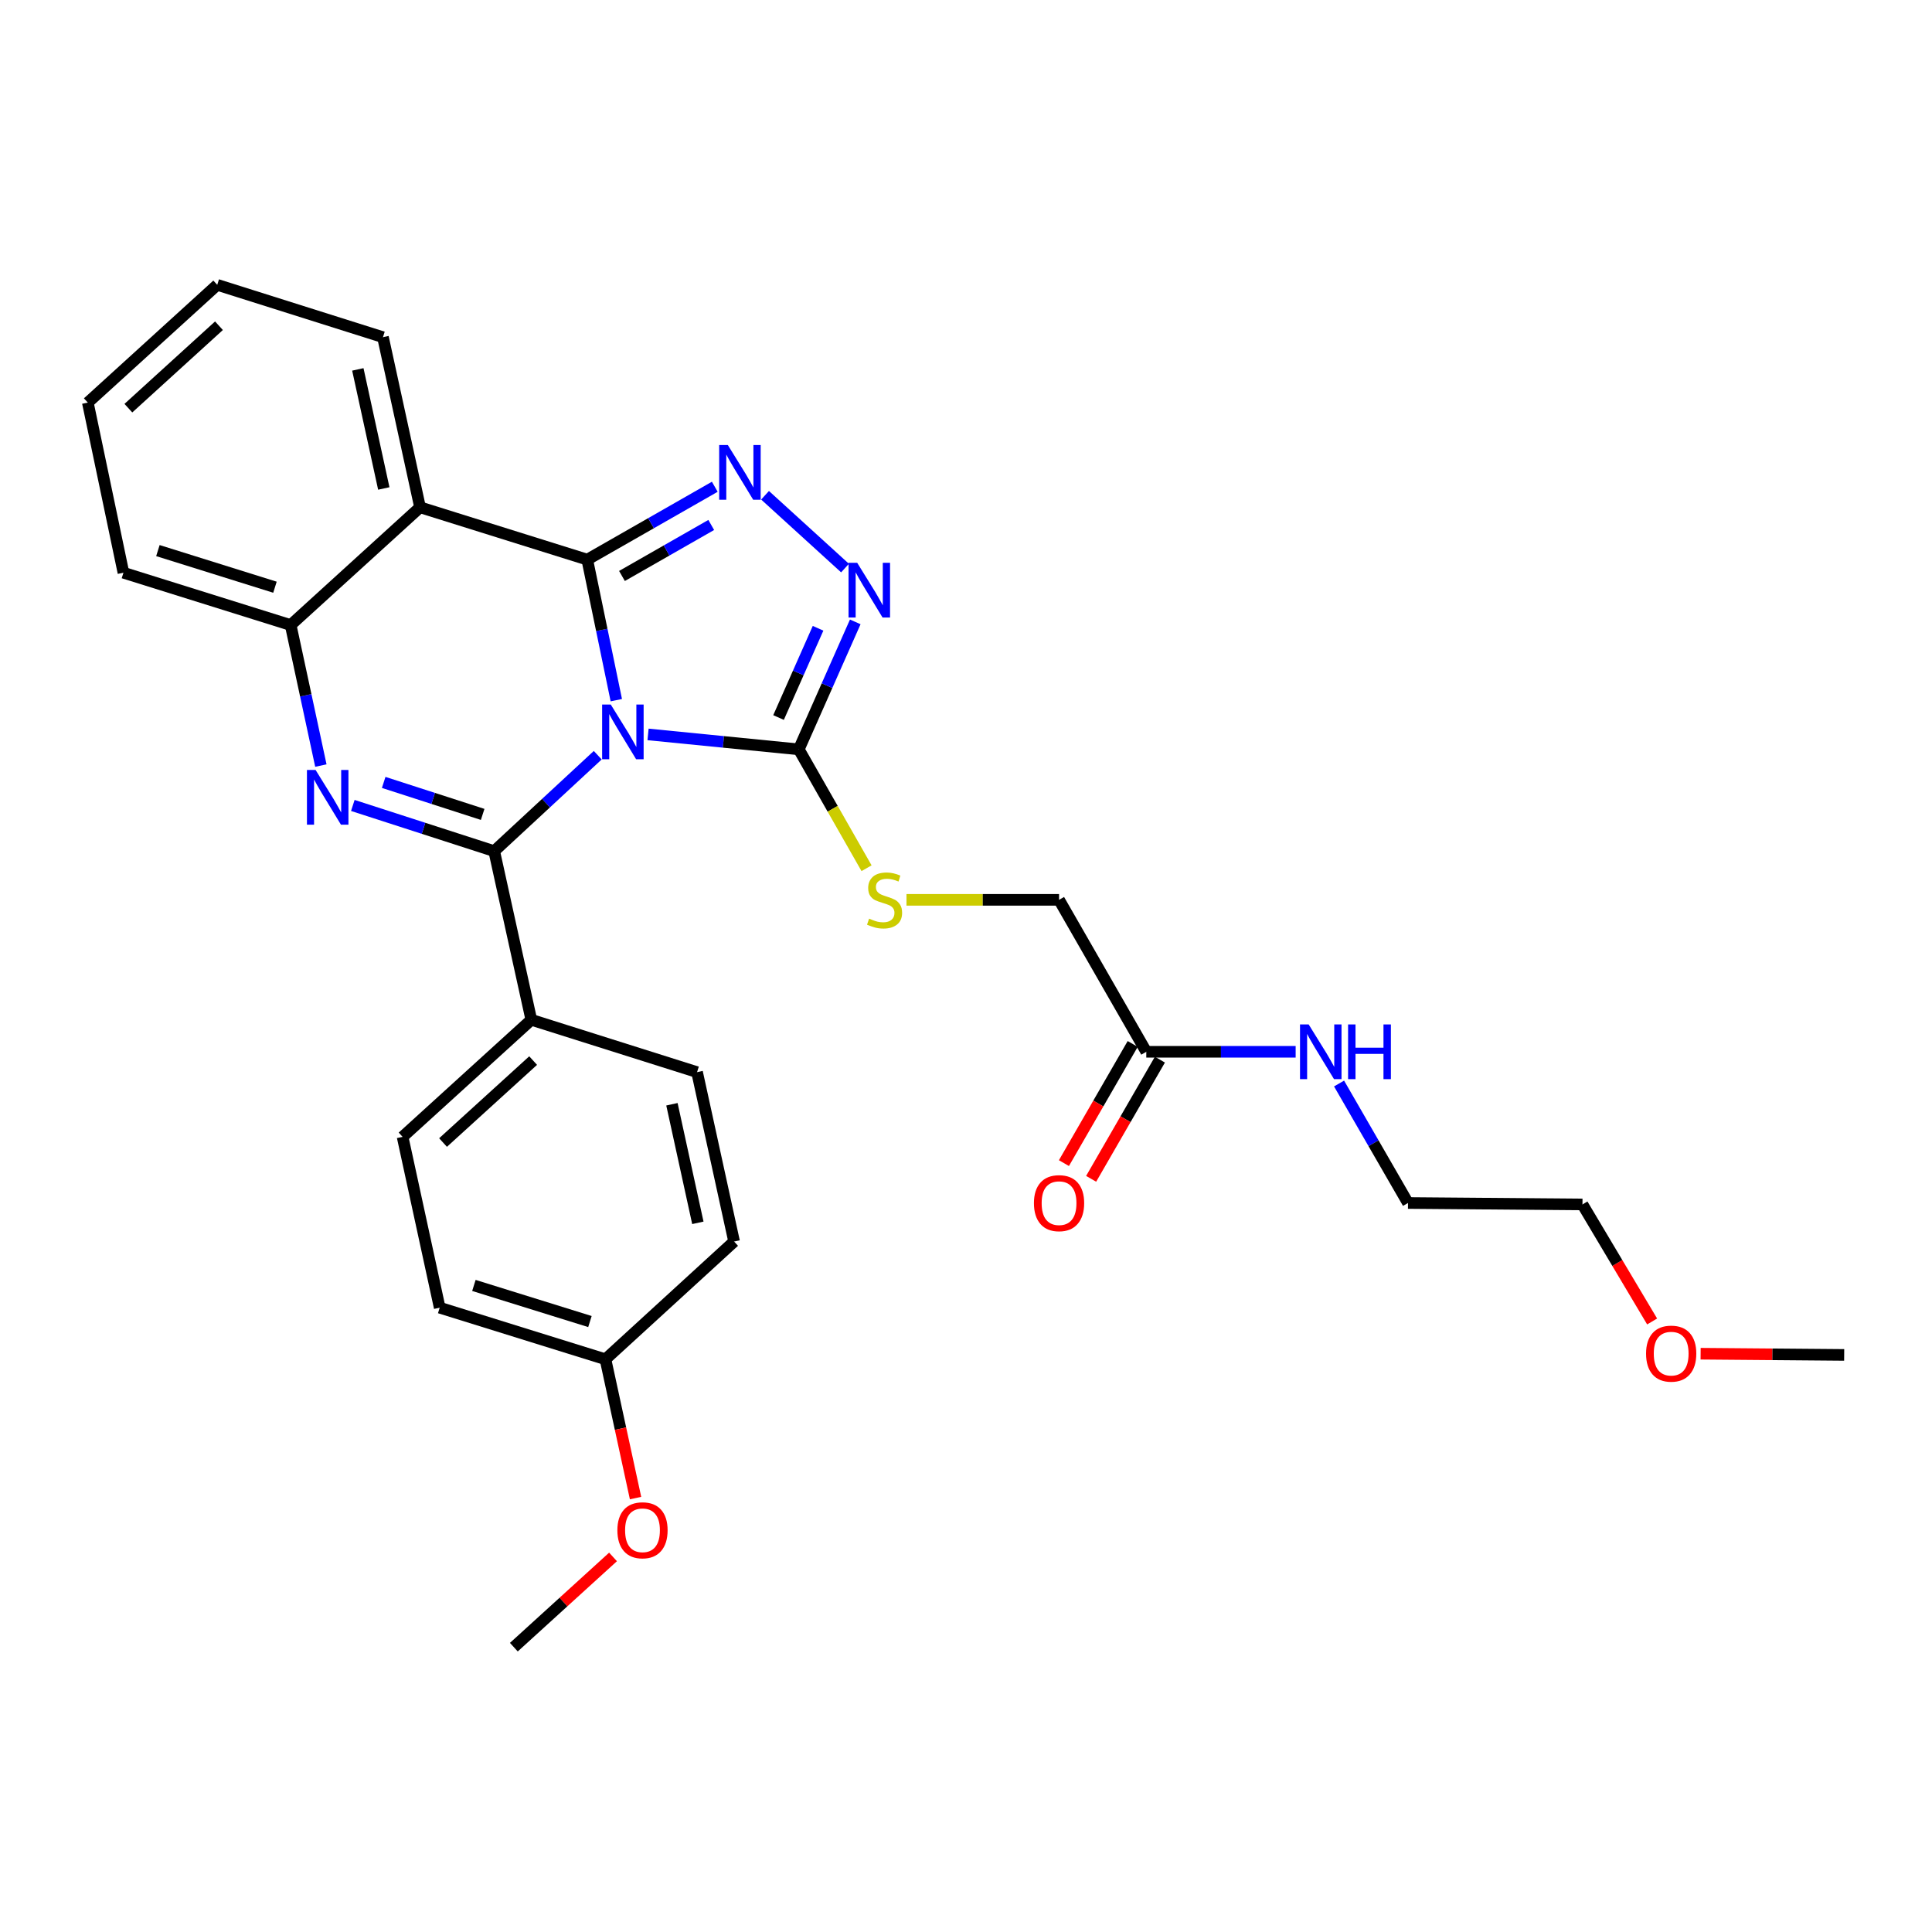 <?xml version='1.0' encoding='iso-8859-1'?>
<svg version='1.1' baseProfile='full'
              xmlns='http://www.w3.org/2000/svg'
                      xmlns:rdkit='http://www.rdkit.org/xml'
                      xmlns:xlink='http://www.w3.org/1999/xlink'
                  xml:space='preserve'
width='1000px' height='1000px' viewBox='0 0 1000 1000'>
<!-- END OF HEADER -->
<rect style='opacity:1.0;fill:#FFFFFF;stroke:none' width='1000' height='1000' x='0' y='0'> </rect>
<path class='bond-0' d='M 319.002,362.403 L 311.483,326.033' style='fill:none;fill-rule:evenodd;stroke:#0000FF;stroke-width:6px;stroke-linecap:butt;stroke-linejoin:miter;stroke-opacity:1' />
<path class='bond-0' d='M 311.483,326.033 L 303.964,289.664' style='fill:none;fill-rule:evenodd;stroke:#000000;stroke-width:6px;stroke-linecap:butt;stroke-linejoin:miter;stroke-opacity:1' />
<path class='bond-1' d='M 309.39,390.894 L 282.595,415.724' style='fill:none;fill-rule:evenodd;stroke:#0000FF;stroke-width:6px;stroke-linecap:butt;stroke-linejoin:miter;stroke-opacity:1' />
<path class='bond-1' d='M 282.595,415.724 L 255.799,440.553' style='fill:none;fill-rule:evenodd;stroke:#000000;stroke-width:6px;stroke-linecap:butt;stroke-linejoin:miter;stroke-opacity:1' />
<path class='bond-4' d='M 335.428,380.131 L 374.441,384.002' style='fill:none;fill-rule:evenodd;stroke:#0000FF;stroke-width:6px;stroke-linecap:butt;stroke-linejoin:miter;stroke-opacity:1' />
<path class='bond-4' d='M 374.441,384.002 L 413.454,387.872' style='fill:none;fill-rule:evenodd;stroke:#000000;stroke-width:6px;stroke-linecap:butt;stroke-linejoin:miter;stroke-opacity:1' />
<path class='bond-3' d='M 303.964,289.664 L 336.967,270.805' style='fill:none;fill-rule:evenodd;stroke:#000000;stroke-width:6px;stroke-linecap:butt;stroke-linejoin:miter;stroke-opacity:1' />
<path class='bond-3' d='M 336.967,270.805 L 369.97,251.945' style='fill:none;fill-rule:evenodd;stroke:#0000FF;stroke-width:6px;stroke-linecap:butt;stroke-linejoin:miter;stroke-opacity:1' />
<path class='bond-3' d='M 321.932,298.124 L 345.034,284.922' style='fill:none;fill-rule:evenodd;stroke:#000000;stroke-width:6px;stroke-linecap:butt;stroke-linejoin:miter;stroke-opacity:1' />
<path class='bond-3' d='M 345.034,284.922 L 368.136,271.72' style='fill:none;fill-rule:evenodd;stroke:#0000FF;stroke-width:6px;stroke-linecap:butt;stroke-linejoin:miter;stroke-opacity:1' />
<path class='bond-5' d='M 303.964,289.664 L 217.418,262.574' style='fill:none;fill-rule:evenodd;stroke:#000000;stroke-width:6px;stroke-linecap:butt;stroke-linejoin:miter;stroke-opacity:1' />
<path class='bond-2' d='M 255.799,440.553 L 219.209,428.726' style='fill:none;fill-rule:evenodd;stroke:#000000;stroke-width:6px;stroke-linecap:butt;stroke-linejoin:miter;stroke-opacity:1' />
<path class='bond-2' d='M 219.209,428.726 L 182.619,416.899' style='fill:none;fill-rule:evenodd;stroke:#0000FF;stroke-width:6px;stroke-linecap:butt;stroke-linejoin:miter;stroke-opacity:1' />
<path class='bond-2' d='M 249.823,421.534 L 224.21,413.254' style='fill:none;fill-rule:evenodd;stroke:#000000;stroke-width:6px;stroke-linecap:butt;stroke-linejoin:miter;stroke-opacity:1' />
<path class='bond-2' d='M 224.21,413.254 L 198.597,404.975' style='fill:none;fill-rule:evenodd;stroke:#0000FF;stroke-width:6px;stroke-linecap:butt;stroke-linejoin:miter;stroke-opacity:1' />
<path class='bond-8' d='M 255.799,440.553 L 275.004,527.84' style='fill:none;fill-rule:evenodd;stroke:#000000;stroke-width:6px;stroke-linecap:butt;stroke-linejoin:miter;stroke-opacity:1' />
<path class='bond-7' d='M 166.081,396.255 L 158.263,359.888' style='fill:none;fill-rule:evenodd;stroke:#0000FF;stroke-width:6px;stroke-linecap:butt;stroke-linejoin:miter;stroke-opacity:1' />
<path class='bond-7' d='M 158.263,359.888 L 150.446,323.52' style='fill:none;fill-rule:evenodd;stroke:#000000;stroke-width:6px;stroke-linecap:butt;stroke-linejoin:miter;stroke-opacity:1' />
<path class='bond-29' d='M 395.989,256.347 L 437.383,294.033' style='fill:none;fill-rule:evenodd;stroke:#0000FF;stroke-width:6px;stroke-linecap:butt;stroke-linejoin:miter;stroke-opacity:1' />
<path class='bond-6' d='M 413.454,387.872 L 428.066,354.879' style='fill:none;fill-rule:evenodd;stroke:#000000;stroke-width:6px;stroke-linecap:butt;stroke-linejoin:miter;stroke-opacity:1' />
<path class='bond-6' d='M 428.066,354.879 L 442.679,321.885' style='fill:none;fill-rule:evenodd;stroke:#0000FF;stroke-width:6px;stroke-linecap:butt;stroke-linejoin:miter;stroke-opacity:1' />
<path class='bond-6' d='M 402.971,371.39 L 413.199,348.294' style='fill:none;fill-rule:evenodd;stroke:#000000;stroke-width:6px;stroke-linecap:butt;stroke-linejoin:miter;stroke-opacity:1' />
<path class='bond-6' d='M 413.199,348.294 L 423.428,325.199' style='fill:none;fill-rule:evenodd;stroke:#0000FF;stroke-width:6px;stroke-linecap:butt;stroke-linejoin:miter;stroke-opacity:1' />
<path class='bond-9' d='M 413.454,387.872 L 430.989,418.633' style='fill:none;fill-rule:evenodd;stroke:#000000;stroke-width:6px;stroke-linecap:butt;stroke-linejoin:miter;stroke-opacity:1' />
<path class='bond-9' d='M 430.989,418.633 L 448.525,449.394' style='fill:none;fill-rule:evenodd;stroke:#CCCC00;stroke-width:6px;stroke-linecap:butt;stroke-linejoin:miter;stroke-opacity:1' />
<path class='bond-16' d='M 217.418,262.574 L 198.222,174.528' style='fill:none;fill-rule:evenodd;stroke:#000000;stroke-width:6px;stroke-linecap:butt;stroke-linejoin:miter;stroke-opacity:1' />
<path class='bond-16' d='M 198.652,252.831 L 185.215,191.199' style='fill:none;fill-rule:evenodd;stroke:#000000;stroke-width:6px;stroke-linecap:butt;stroke-linejoin:miter;stroke-opacity:1' />
<path class='bond-30' d='M 217.418,262.574 L 150.446,323.52' style='fill:none;fill-rule:evenodd;stroke:#000000;stroke-width:6px;stroke-linecap:butt;stroke-linejoin:miter;stroke-opacity:1' />
<path class='bond-20' d='M 150.446,323.52 L 63.891,296.439' style='fill:none;fill-rule:evenodd;stroke:#000000;stroke-width:6px;stroke-linecap:butt;stroke-linejoin:miter;stroke-opacity:1' />
<path class='bond-20' d='M 142.318,303.94 L 81.73,284.984' style='fill:none;fill-rule:evenodd;stroke:#000000;stroke-width:6px;stroke-linecap:butt;stroke-linejoin:miter;stroke-opacity:1' />
<path class='bond-12' d='M 275.004,527.84 L 208.385,588.434' style='fill:none;fill-rule:evenodd;stroke:#000000;stroke-width:6px;stroke-linecap:butt;stroke-linejoin:miter;stroke-opacity:1' />
<path class='bond-12' d='M 275.951,548.957 L 229.318,591.373' style='fill:none;fill-rule:evenodd;stroke:#000000;stroke-width:6px;stroke-linecap:butt;stroke-linejoin:miter;stroke-opacity:1' />
<path class='bond-13' d='M 275.004,527.84 L 360.8,554.939' style='fill:none;fill-rule:evenodd;stroke:#000000;stroke-width:6px;stroke-linecap:butt;stroke-linejoin:miter;stroke-opacity:1' />
<path class='bond-14' d='M 469.189,465.756 L 508.677,465.756' style='fill:none;fill-rule:evenodd;stroke:#CCCC00;stroke-width:6px;stroke-linecap:butt;stroke-linejoin:miter;stroke-opacity:1' />
<path class='bond-14' d='M 508.677,465.756 L 548.164,465.756' style='fill:none;fill-rule:evenodd;stroke:#000000;stroke-width:6px;stroke-linecap:butt;stroke-linejoin:miter;stroke-opacity:1' />
<path class='bond-10' d='M 593.321,544.407 L 548.164,465.756' style='fill:none;fill-rule:evenodd;stroke:#000000;stroke-width:6px;stroke-linecap:butt;stroke-linejoin:miter;stroke-opacity:1' />
<path class='bond-11' d='M 586.279,540.344 L 568.484,571.186' style='fill:none;fill-rule:evenodd;stroke:#000000;stroke-width:6px;stroke-linecap:butt;stroke-linejoin:miter;stroke-opacity:1' />
<path class='bond-11' d='M 568.484,571.186 L 550.689,602.028' style='fill:none;fill-rule:evenodd;stroke:#FF0000;stroke-width:6px;stroke-linecap:butt;stroke-linejoin:miter;stroke-opacity:1' />
<path class='bond-11' d='M 600.363,548.47 L 582.567,579.312' style='fill:none;fill-rule:evenodd;stroke:#000000;stroke-width:6px;stroke-linecap:butt;stroke-linejoin:miter;stroke-opacity:1' />
<path class='bond-11' d='M 582.567,579.312 L 564.772,610.154' style='fill:none;fill-rule:evenodd;stroke:#FF0000;stroke-width:6px;stroke-linecap:butt;stroke-linejoin:miter;stroke-opacity:1' />
<path class='bond-15' d='M 593.321,544.407 L 631.974,544.407' style='fill:none;fill-rule:evenodd;stroke:#000000;stroke-width:6px;stroke-linecap:butt;stroke-linejoin:miter;stroke-opacity:1' />
<path class='bond-15' d='M 631.974,544.407 L 670.627,544.407' style='fill:none;fill-rule:evenodd;stroke:#0000FF;stroke-width:6px;stroke-linecap:butt;stroke-linejoin:miter;stroke-opacity:1' />
<path class='bond-19' d='M 208.385,588.434 L 227.589,676.859' style='fill:none;fill-rule:evenodd;stroke:#000000;stroke-width:6px;stroke-linecap:butt;stroke-linejoin:miter;stroke-opacity:1' />
<path class='bond-18' d='M 360.8,554.939 L 379.968,642.615' style='fill:none;fill-rule:evenodd;stroke:#000000;stroke-width:6px;stroke-linecap:butt;stroke-linejoin:miter;stroke-opacity:1' />
<path class='bond-18' d='M 347.791,571.563 L 361.209,632.936' style='fill:none;fill-rule:evenodd;stroke:#000000;stroke-width:6px;stroke-linecap:butt;stroke-linejoin:miter;stroke-opacity:1' />
<path class='bond-23' d='M 693.098,560.826 L 710.94,591.748' style='fill:none;fill-rule:evenodd;stroke:#0000FF;stroke-width:6px;stroke-linecap:butt;stroke-linejoin:miter;stroke-opacity:1' />
<path class='bond-23' d='M 710.94,591.748 L 728.781,622.669' style='fill:none;fill-rule:evenodd;stroke:#000000;stroke-width:6px;stroke-linecap:butt;stroke-linejoin:miter;stroke-opacity:1' />
<path class='bond-27' d='M 198.222,174.528 L 112.444,147.429' style='fill:none;fill-rule:evenodd;stroke:#000000;stroke-width:6px;stroke-linecap:butt;stroke-linejoin:miter;stroke-opacity:1' />
<path class='bond-17' d='M 313.385,703.561 L 379.968,642.615' style='fill:none;fill-rule:evenodd;stroke:#000000;stroke-width:6px;stroke-linecap:butt;stroke-linejoin:miter;stroke-opacity:1' />
<path class='bond-21' d='M 313.385,703.561 L 321.172,739.482' style='fill:none;fill-rule:evenodd;stroke:#000000;stroke-width:6px;stroke-linecap:butt;stroke-linejoin:miter;stroke-opacity:1' />
<path class='bond-21' d='M 321.172,739.482 L 328.959,775.404' style='fill:none;fill-rule:evenodd;stroke:#FF0000;stroke-width:6px;stroke-linecap:butt;stroke-linejoin:miter;stroke-opacity:1' />
<path class='bond-31' d='M 313.385,703.561 L 227.589,676.859' style='fill:none;fill-rule:evenodd;stroke:#000000;stroke-width:6px;stroke-linecap:butt;stroke-linejoin:miter;stroke-opacity:1' />
<path class='bond-31' d='M 305.348,684.031 L 245.29,665.339' style='fill:none;fill-rule:evenodd;stroke:#000000;stroke-width:6px;stroke-linecap:butt;stroke-linejoin:miter;stroke-opacity:1' />
<path class='bond-28' d='M 63.891,296.439 L 45.455,208.385' style='fill:none;fill-rule:evenodd;stroke:#000000;stroke-width:6px;stroke-linecap:butt;stroke-linejoin:miter;stroke-opacity:1' />
<path class='bond-25' d='M 317.303,805.863 L 291.637,829.217' style='fill:none;fill-rule:evenodd;stroke:#FF0000;stroke-width:6px;stroke-linecap:butt;stroke-linejoin:miter;stroke-opacity:1' />
<path class='bond-25' d='M 291.637,829.217 L 265.971,852.571' style='fill:none;fill-rule:evenodd;stroke:#000000;stroke-width:6px;stroke-linecap:butt;stroke-linejoin:miter;stroke-opacity:1' />
<path class='bond-22' d='M 855.14,683.989 L 837.113,653.704' style='fill:none;fill-rule:evenodd;stroke:#FF0000;stroke-width:6px;stroke-linecap:butt;stroke-linejoin:miter;stroke-opacity:1' />
<path class='bond-22' d='M 837.113,653.704 L 819.085,623.419' style='fill:none;fill-rule:evenodd;stroke:#000000;stroke-width:6px;stroke-linecap:butt;stroke-linejoin:miter;stroke-opacity:1' />
<path class='bond-26' d='M 880.239,700.68 L 917.392,700.991' style='fill:none;fill-rule:evenodd;stroke:#FF0000;stroke-width:6px;stroke-linecap:butt;stroke-linejoin:miter;stroke-opacity:1' />
<path class='bond-26' d='M 917.392,700.991 L 954.545,701.303' style='fill:none;fill-rule:evenodd;stroke:#000000;stroke-width:6px;stroke-linecap:butt;stroke-linejoin:miter;stroke-opacity:1' />
<path class='bond-24' d='M 728.781,622.669 L 819.085,623.419' style='fill:none;fill-rule:evenodd;stroke:#000000;stroke-width:6px;stroke-linecap:butt;stroke-linejoin:miter;stroke-opacity:1' />
<path class='bond-32' d='M 112.444,147.429 L 45.455,208.385' style='fill:none;fill-rule:evenodd;stroke:#000000;stroke-width:6px;stroke-linecap:butt;stroke-linejoin:miter;stroke-opacity:1' />
<path class='bond-32' d='M 113.338,168.599 L 66.446,211.267' style='fill:none;fill-rule:evenodd;stroke:#000000;stroke-width:6px;stroke-linecap:butt;stroke-linejoin:miter;stroke-opacity:1' />
<path  class='atom-0' d='M 316.14 364.679
L 325.42 379.679
Q 326.34 381.159, 327.82 383.839
Q 329.3 386.519, 329.38 386.679
L 329.38 364.679
L 333.14 364.679
L 333.14 392.999
L 329.26 392.999
L 319.3 376.599
Q 318.14 374.679, 316.9 372.479
Q 315.7 370.279, 315.34 369.599
L 315.34 392.999
L 311.66 392.999
L 311.66 364.679
L 316.14 364.679
' fill='#0000FF'/>
<path  class='atom-3' d='M 163.354 398.535
L 172.634 413.535
Q 173.554 415.015, 175.034 417.695
Q 176.514 420.375, 176.594 420.535
L 176.594 398.535
L 180.354 398.535
L 180.354 426.855
L 176.474 426.855
L 166.514 410.455
Q 165.354 408.535, 164.114 406.335
Q 162.914 404.135, 162.554 403.455
L 162.554 426.855
L 158.874 426.855
L 158.874 398.535
L 163.354 398.535
' fill='#0000FF'/>
<path  class='atom-4' d='M 376.725 230.348
L 386.005 245.348
Q 386.925 246.828, 388.405 249.508
Q 389.885 252.188, 389.965 252.348
L 389.965 230.348
L 393.725 230.348
L 393.725 258.668
L 389.845 258.668
L 379.885 242.268
Q 378.725 240.348, 377.485 238.148
Q 376.285 235.948, 375.925 235.268
L 375.925 258.668
L 372.245 258.668
L 372.245 230.348
L 376.725 230.348
' fill='#0000FF'/>
<path  class='atom-7' d='M 443.688 291.312
L 452.968 306.312
Q 453.888 307.792, 455.368 310.472
Q 456.848 313.152, 456.928 313.312
L 456.928 291.312
L 460.688 291.312
L 460.688 319.632
L 456.808 319.632
L 446.848 303.232
Q 445.688 301.312, 444.448 299.112
Q 443.248 296.912, 442.888 296.232
L 442.888 319.632
L 439.208 319.632
L 439.208 291.312
L 443.688 291.312
' fill='#0000FF'/>
<path  class='atom-10' d='M 449.852 475.476
Q 450.172 475.596, 451.492 476.156
Q 452.812 476.716, 454.252 477.076
Q 455.732 477.396, 457.172 477.396
Q 459.852 477.396, 461.412 476.116
Q 462.972 474.796, 462.972 472.516
Q 462.972 470.956, 462.172 469.996
Q 461.412 469.036, 460.212 468.516
Q 459.012 467.996, 457.012 467.396
Q 454.492 466.636, 452.972 465.916
Q 451.492 465.196, 450.412 463.676
Q 449.372 462.156, 449.372 459.596
Q 449.372 456.036, 451.772 453.836
Q 454.212 451.636, 459.012 451.636
Q 462.292 451.636, 466.012 453.196
L 465.092 456.276
Q 461.692 454.876, 459.132 454.876
Q 456.372 454.876, 454.852 456.036
Q 453.332 457.156, 453.372 459.116
Q 453.372 460.636, 454.132 461.556
Q 454.932 462.476, 456.052 462.996
Q 457.212 463.516, 459.132 464.116
Q 461.692 464.916, 463.212 465.716
Q 464.732 466.516, 465.812 468.156
Q 466.932 469.756, 466.932 472.516
Q 466.932 476.436, 464.292 478.556
Q 461.692 480.636, 457.332 480.636
Q 454.812 480.636, 452.892 480.076
Q 451.012 479.556, 448.772 478.636
L 449.852 475.476
' fill='#CCCC00'/>
<path  class='atom-12' d='M 535.164 622.749
Q 535.164 615.949, 538.524 612.149
Q 541.884 608.349, 548.164 608.349
Q 554.444 608.349, 557.804 612.149
Q 561.164 615.949, 561.164 622.749
Q 561.164 629.629, 557.764 633.549
Q 554.364 637.429, 548.164 637.429
Q 541.924 637.429, 538.524 633.549
Q 535.164 629.669, 535.164 622.749
M 548.164 634.229
Q 552.484 634.229, 554.804 631.349
Q 557.164 628.429, 557.164 622.749
Q 557.164 617.189, 554.804 614.389
Q 552.484 611.549, 548.164 611.549
Q 543.844 611.549, 541.484 614.349
Q 539.164 617.149, 539.164 622.749
Q 539.164 628.469, 541.484 631.349
Q 543.844 634.229, 548.164 634.229
' fill='#FF0000'/>
<path  class='atom-16' d='M 677.365 530.247
L 686.645 545.247
Q 687.565 546.727, 689.045 549.407
Q 690.525 552.087, 690.605 552.247
L 690.605 530.247
L 694.365 530.247
L 694.365 558.567
L 690.485 558.567
L 680.525 542.167
Q 679.365 540.247, 678.125 538.047
Q 676.925 535.847, 676.565 535.167
L 676.565 558.567
L 672.885 558.567
L 672.885 530.247
L 677.365 530.247
' fill='#0000FF'/>
<path  class='atom-16' d='M 697.765 530.247
L 701.605 530.247
L 701.605 542.287
L 716.085 542.287
L 716.085 530.247
L 719.925 530.247
L 719.925 558.567
L 716.085 558.567
L 716.085 545.487
L 701.605 545.487
L 701.605 558.567
L 697.765 558.567
L 697.765 530.247
' fill='#0000FF'/>
<path  class='atom-22' d='M 319.553 792.066
Q 319.553 785.266, 322.913 781.466
Q 326.273 777.666, 332.553 777.666
Q 338.833 777.666, 342.193 781.466
Q 345.553 785.266, 345.553 792.066
Q 345.553 798.946, 342.153 802.866
Q 338.753 806.746, 332.553 806.746
Q 326.313 806.746, 322.913 802.866
Q 319.553 798.986, 319.553 792.066
M 332.553 803.546
Q 336.873 803.546, 339.193 800.666
Q 341.553 797.746, 341.553 792.066
Q 341.553 786.506, 339.193 783.706
Q 336.873 780.866, 332.553 780.866
Q 328.233 780.866, 325.873 783.666
Q 323.553 786.466, 323.553 792.066
Q 323.553 797.786, 325.873 800.666
Q 328.233 803.546, 332.553 803.546
' fill='#FF0000'/>
<path  class='atom-23' d='M 852 700.633
Q 852 693.833, 855.36 690.033
Q 858.72 686.233, 865 686.233
Q 871.28 686.233, 874.64 690.033
Q 878 693.833, 878 700.633
Q 878 707.513, 874.6 711.433
Q 871.2 715.313, 865 715.313
Q 858.76 715.313, 855.36 711.433
Q 852 707.553, 852 700.633
M 865 712.113
Q 869.32 712.113, 871.64 709.233
Q 874 706.313, 874 700.633
Q 874 695.073, 871.64 692.273
Q 869.32 689.433, 865 689.433
Q 860.68 689.433, 858.32 692.233
Q 856 695.033, 856 700.633
Q 856 706.353, 858.32 709.233
Q 860.68 712.113, 865 712.113
' fill='#FF0000'/>
</svg>

